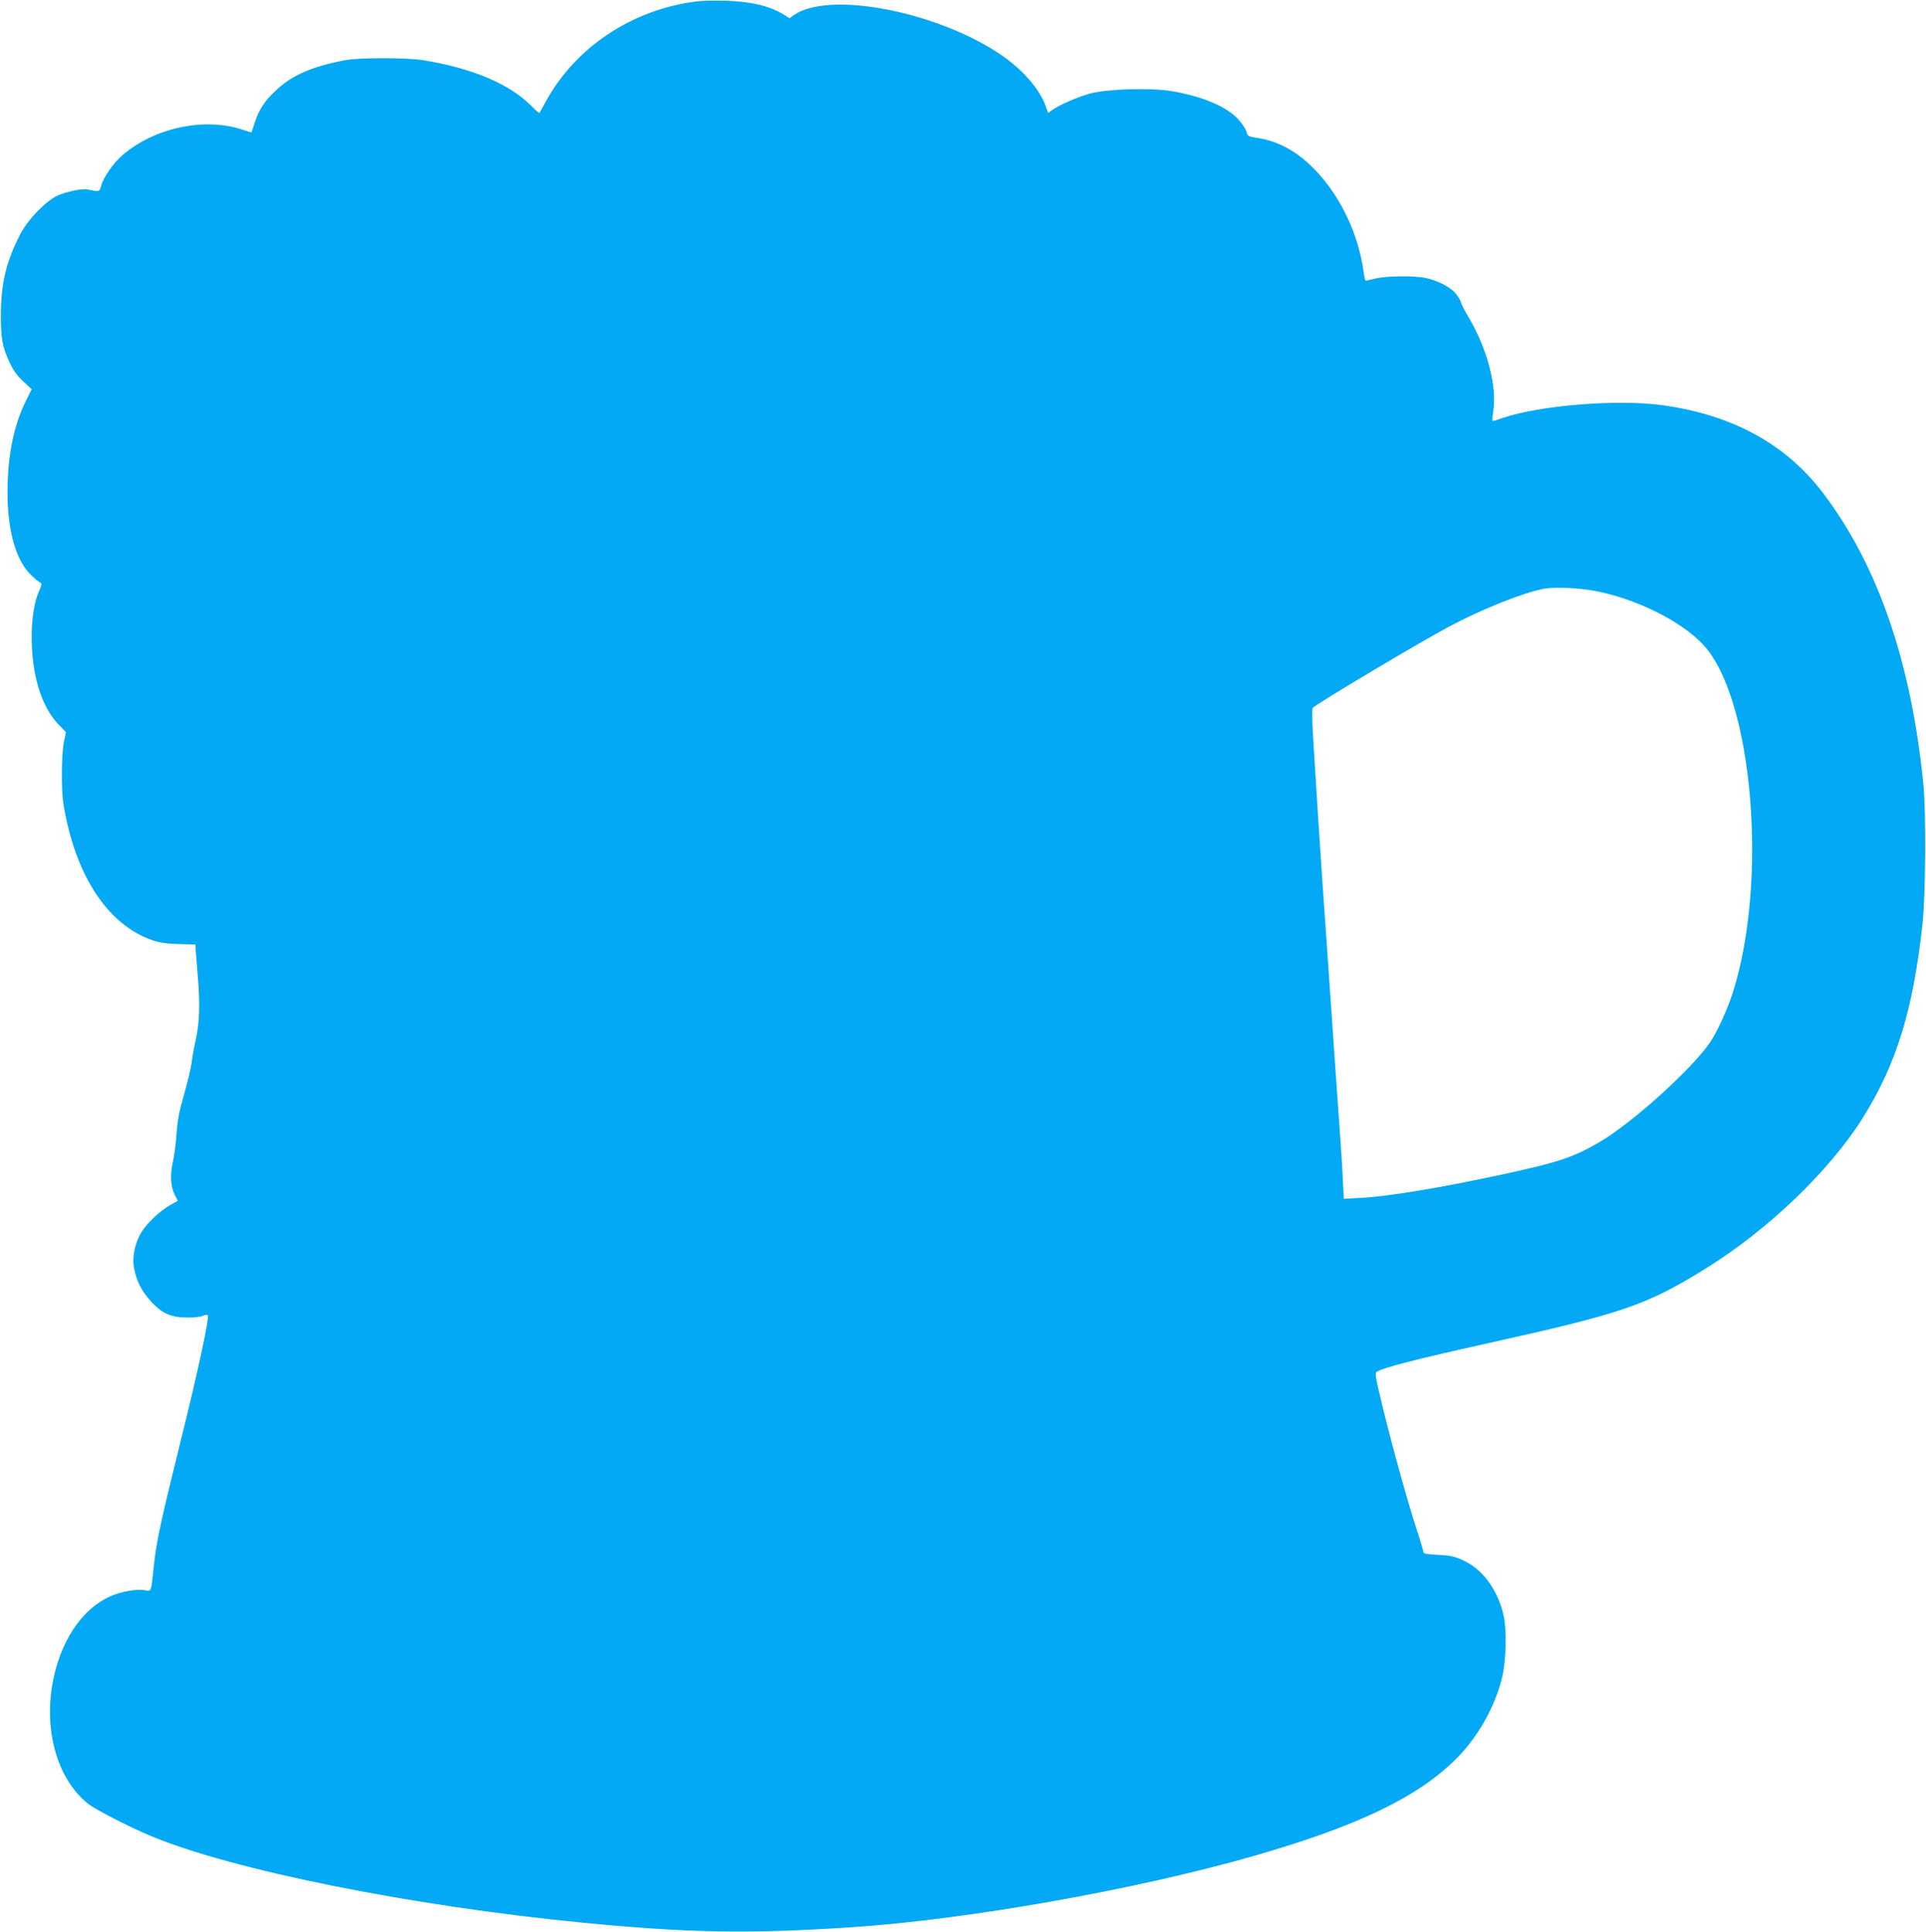 <?xml version="1.0" standalone="no"?>
<!DOCTYPE svg PUBLIC "-//W3C//DTD SVG 20010904//EN"
 "http://www.w3.org/TR/2001/REC-SVG-20010904/DTD/svg10.dtd">
<svg version="1.0" xmlns="http://www.w3.org/2000/svg"
 width="1276pt" height="1280pt" viewBox="0 0 1276 1280"
 preserveAspectRatio="xMidYMid meet">
<g transform="translate(0,1280) scale(0.1,-0.1)"
fill="#03a9f4" stroke="none">
<path d="M4610 12790 c-425 -54 -801 -306 -996 -666 -21 -38 -39 -71 -40 -73
-2 -2 -29 22 -60 53 -141 141 -392 246 -709 297 -108 18 -430 18 -520 0 -218
-42 -348 -98 -455 -198 -74 -68 -113 -127 -141 -211 -12 -37 -22 -68 -23 -69
-1 -1 -26 7 -57 17 -250 85 -584 15 -795 -166 -61 -51 -129 -149 -144 -205
-11 -41 -10 -41 -93 -24 -34 7 -141 -16 -196 -41 -75 -34 -195 -157 -244 -251
-94 -180 -129 -323 -131 -528 -1 -169 9 -223 60 -331 24 -51 50 -87 89 -122
l55 -51 -35 -70 c-84 -167 -125 -369 -125 -614 0 -259 57 -455 160 -551 25
-24 52 -45 58 -47 10 -3 8 -16 -7 -50 -34 -76 -51 -182 -51 -312 0 -249 65
-460 176 -575 l51 -53 -13 -62 c-17 -77 -19 -321 -4 -413 77 -473 293 -803
593 -905 45 -15 92 -22 172 -24 l110 -3 2 -43 c2 -24 8 -97 13 -161 16 -185
12 -311 -11 -418 -12 -52 -25 -124 -29 -160 -5 -36 -27 -130 -50 -210 -32
-110 -44 -172 -50 -260 -4 -63 -15 -149 -25 -190 -19 -87 -15 -162 14 -219
l19 -37 -48 -27 c-66 -37 -151 -116 -189 -175 -46 -72 -67 -168 -53 -243 16
-88 51 -156 116 -226 71 -77 132 -103 241 -103 41 0 86 5 100 12 14 6 28 8 32
4 12 -12 -65 -373 -183 -846 -128 -517 -158 -656 -174 -810 -20 -186 -15 -173
-61 -166 -54 9 -158 -9 -226 -40 -196 -86 -341 -310 -388 -595 -51 -317 42
-623 238 -780 48 -38 267 -151 412 -212 538 -226 1724 -465 2865 -576 694 -68
1101 -75 1775 -31 770 51 1881 247 2665 471 690 198 1090 389 1346 644 140
140 250 330 301 522 34 128 38 349 9 453 -45 163 -139 285 -263 342 -57 26
-84 32 -165 36 -77 4 -98 8 -98 19 0 8 -20 76 -45 151 -61 189 -151 512 -221
795 -49 201 -56 240 -44 247 46 29 257 83 738 190 894 198 1051 252 1444 496
410 254 819 646 1038 995 223 356 333 711 396 1279 22 194 25 751 6 940 -82
810 -302 1445 -663 1922 -247 325 -598 518 -1063 583 -296 41 -815 0 -1062
-85 -31 -11 -60 -20 -64 -20 -4 0 -3 26 2 58 28 167 -36 414 -160 626 -29 48
-52 94 -52 100 0 7 -13 31 -30 54 -33 46 -121 93 -208 111 -75 15 -256 13
-327 -4 -33 -8 -63 -14 -67 -15 -3 0 -9 24 -13 53 -39 297 -196 589 -409 761
-83 67 -188 115 -282 130 -75 11 -78 13 -86 43 -4 17 -28 53 -53 81 -76 85
-237 153 -441 188 -137 23 -425 15 -539 -15 -82 -22 -205 -75 -254 -110 l-27
-19 -17 47 c-40 113 -159 248 -306 345 -428 285 -1135 417 -1363 255 l-27 -20
-38 24 c-94 58 -215 87 -388 92 -71 2 -159 0 -195 -5z m5960 -3906 c271 -51
575 -203 717 -359 327 -356 428 -1570 192 -2305 -36 -111 -103 -258 -150 -327
-121 -177 -514 -532 -730 -659 -174 -102 -274 -135 -634 -213 -421 -91 -757
-147 -951 -158 l-111 -6 -7 134 c-3 74 -11 193 -16 264 -9 122 -45 634 -90
1290 -11 160 -25 353 -30 430 -14 197 -42 633 -61 949 -6 98 -7 182 -2 186 38
35 706 433 903 538 219 117 496 227 630 251 71 13 232 6 340 -15z"/>
</g>
</svg>
